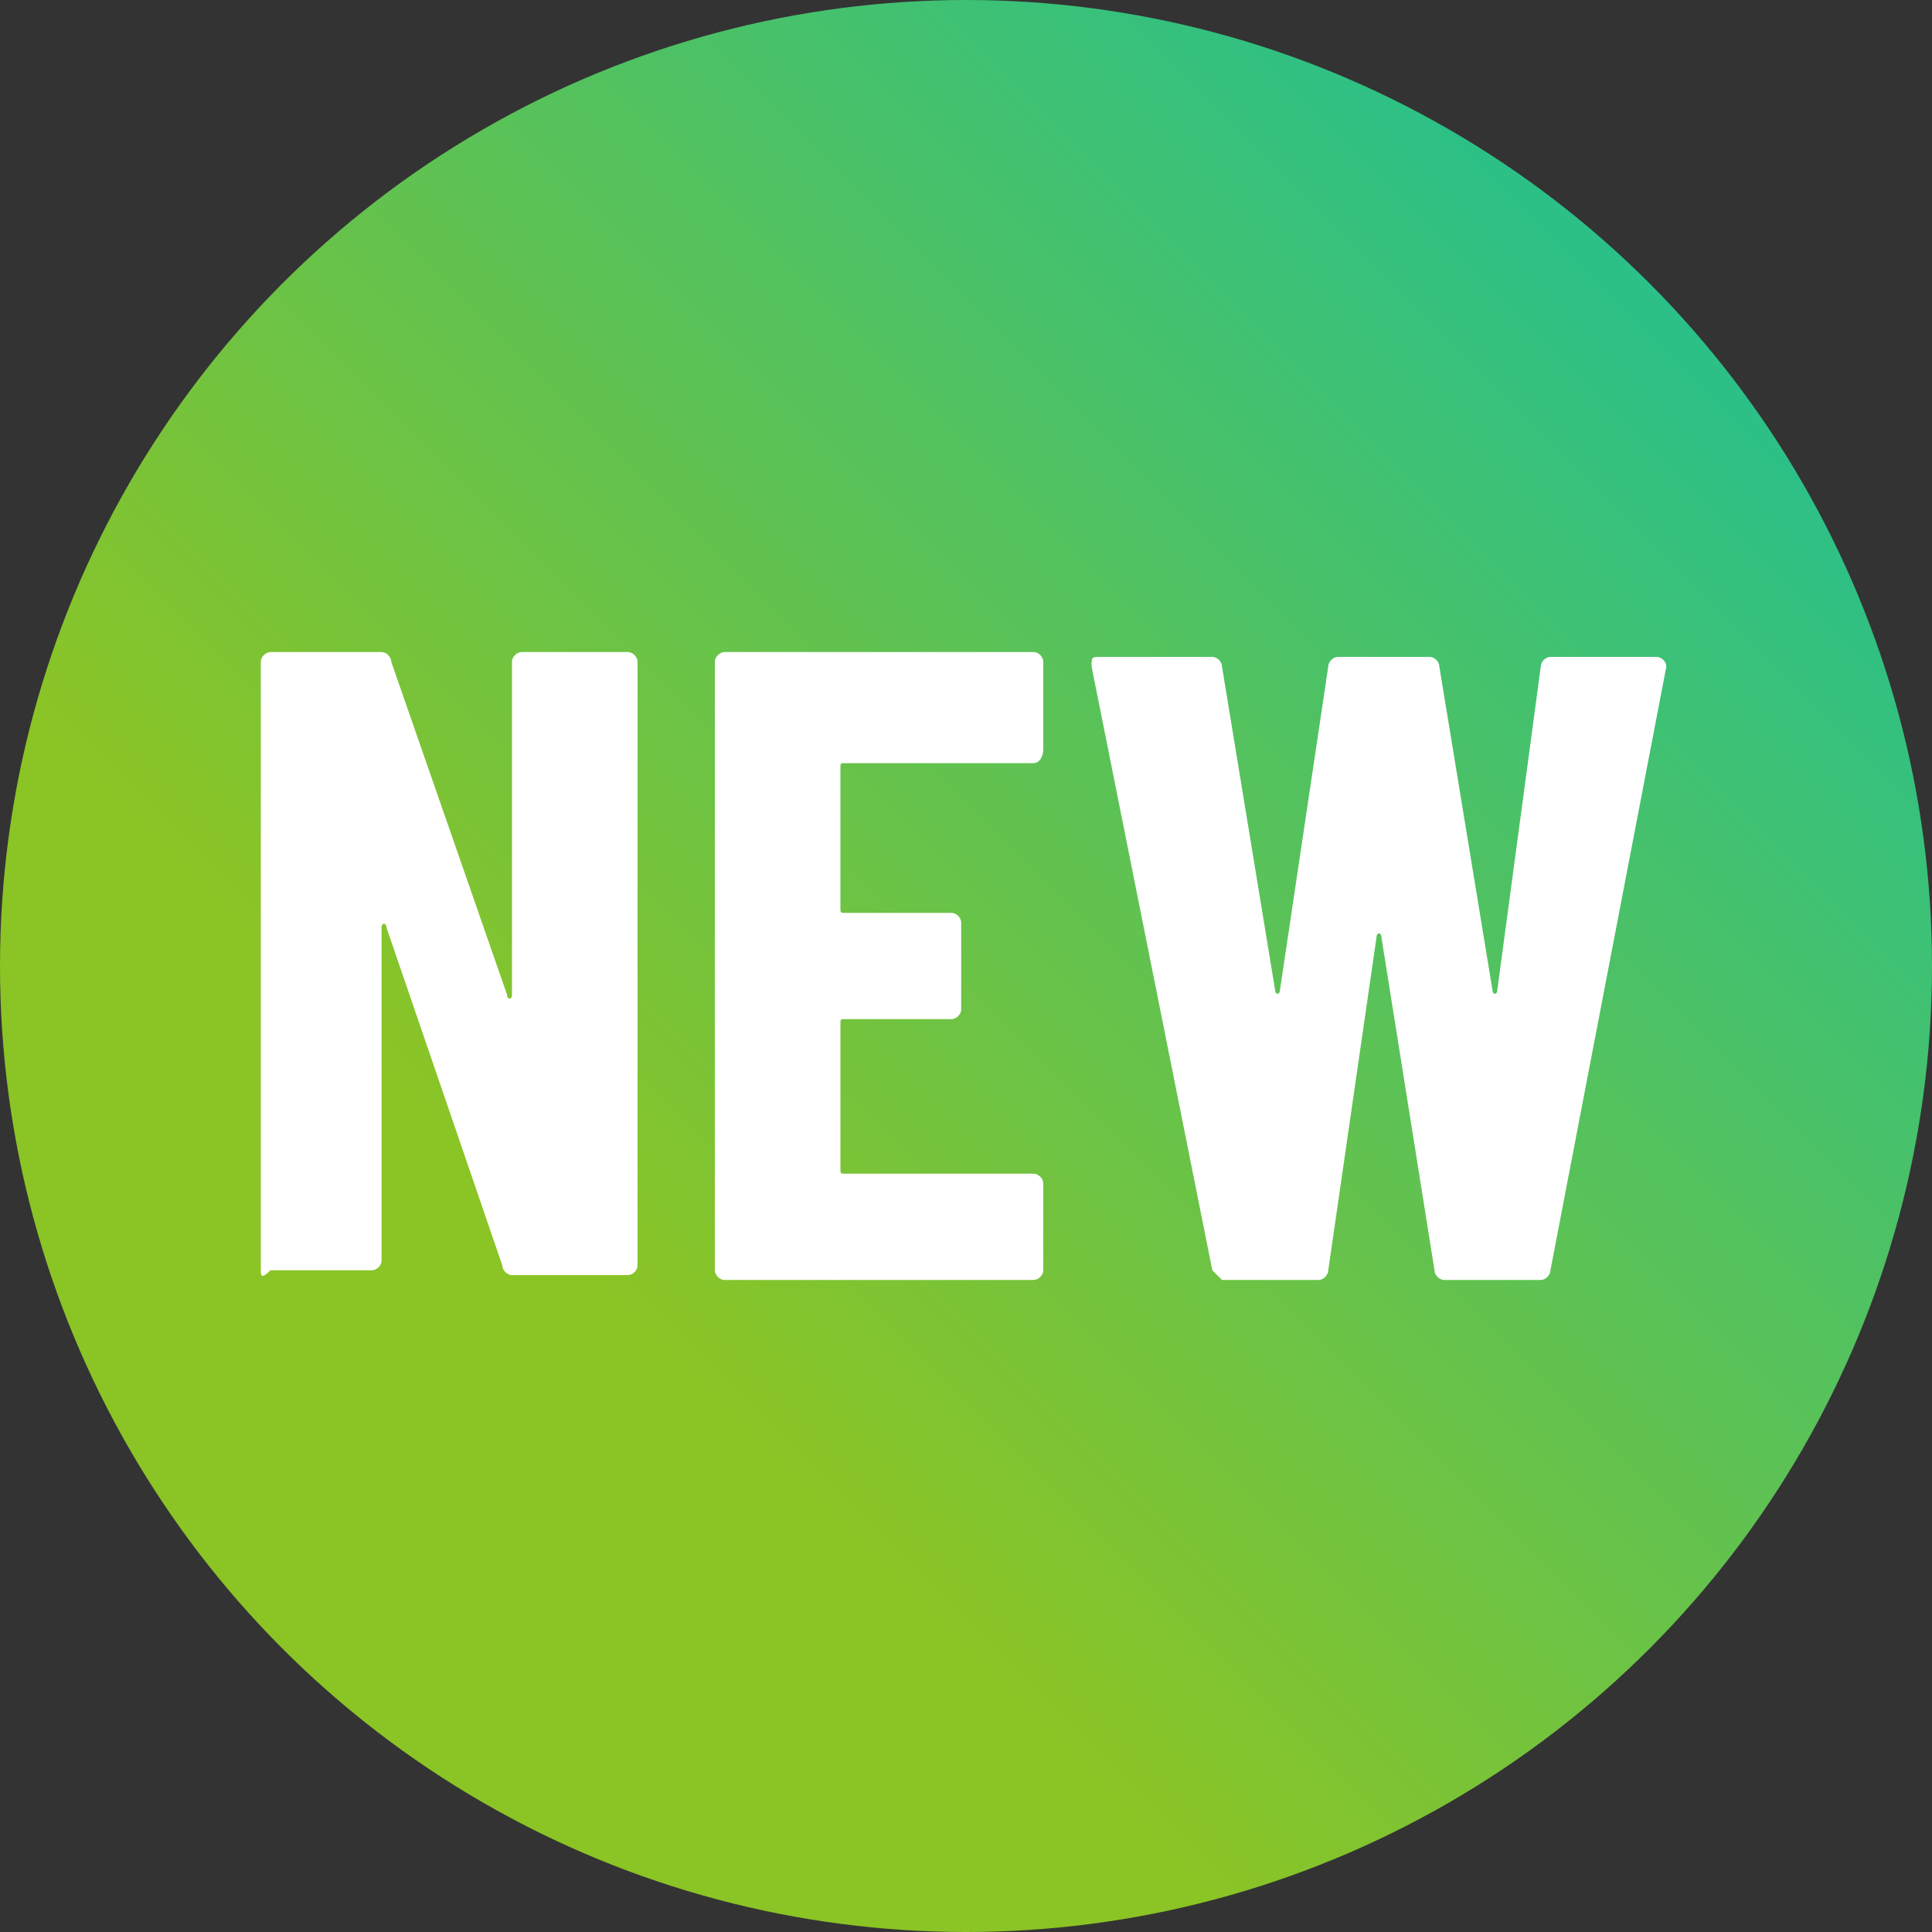 <?xml version="1.0" encoding="utf-8"?>
<!-- Generator: Adobe Illustrator 22.0.1, SVG Export Plug-In . SVG Version: 6.00 Build 0)  -->
<svg version="1.1" id="レイヤー_1" xmlns="http://www.w3.org/2000/svg" xmlns:xlink="http://www.w3.org/1999/xlink" x="0px"
	 y="0px" viewBox="0 0 40 40" style="enable-background:new 0 0 40 40;" xml:space="preserve">
<rect x="0" y="0" width="40" height="40" fill="#333333" stroke="none"/>
<style type="text/css">
	.st0{fill:url(#SVGID_1_);}
	.st1{fill:#FFFFFF;}
</style>
<g>
	<linearGradient id="SVGID_1_" gradientUnits="userSpaceOnUse" x1="5.858" y1="34.142" x2="34.142" y2="5.858">
		<stop  offset="0.248" style="stop-color:#8BC425"/>
		<stop  offset="1" style="stop-color:#2BC088"/>
	</linearGradient>
	<circle class="st0" cx="20" cy="20" r="20"/>
	<g>
		<path class="st1" d="M5.4,26.3V13.7c0-0.1,0.1-0.2,0.2-0.2h2.3c0.1,0,0.2,0.1,0.2,0.2l2.4,6.9c0,0.1,0.1,0.1,0.1,0v-6.9
			c0-0.1,0.1-0.2,0.2-0.2H13c0.1,0,0.2,0.1,0.2,0.2v12.5c0,0.1-0.1,0.2-0.2,0.2h-2.4c-0.1,0-0.2-0.1-0.2-0.2l-2.4-7
			c0-0.1-0.1-0.1-0.1,0l0,6.9c0,0.1-0.1,0.2-0.2,0.2H5.6C5.4,26.5,5.4,26.4,5.4,26.3z"/>
		<path class="st1" d="M21.4,15.8h-3.9c-0.1,0-0.1,0-0.1,0.1v2.9c0,0.1,0,0.1,0.1,0.1h2.2c0.1,0,0.2,0.1,0.2,0.2v1.8
			c0,0.1-0.1,0.2-0.2,0.2h-2.2c-0.1,0-0.1,0-0.1,0.1v3c0,0.1,0,0.1,0.1,0.1h3.9c0.1,0,0.2,0.1,0.2,0.2v1.8c0,0.1-0.1,0.2-0.2,0.2H15
			c-0.1,0-0.2-0.1-0.2-0.2V13.7c0-0.1,0.1-0.2,0.2-0.2h6.4c0.1,0,0.2,0.1,0.2,0.2v1.8C21.6,15.7,21.5,15.8,21.4,15.8z"/>
		<path class="st1" d="M25.1,26.3l-2.5-12.5c0-0.2,0-0.2,0.2-0.2h2.3c0.1,0,0.2,0.1,0.2,0.2l1.1,6.7c0,0.1,0.1,0.1,0.1,0l1-6.7
			c0-0.1,0.1-0.2,0.2-0.2h1.9c0.1,0,0.2,0.1,0.2,0.2l1.1,6.7c0,0.1,0.1,0.1,0.1,0l0.9-6.7c0-0.1,0.1-0.2,0.2-0.2h2.2
			c0.1,0,0.2,0.1,0.2,0.2l-2.4,12.5c0,0.1-0.1,0.2-0.2,0.2h-2c-0.1,0-0.2-0.1-0.2-0.2l-1.1-6.9c0-0.1-0.1-0.1-0.1,0l-1,6.9
			c0,0.1-0.1,0.2-0.2,0.2h-2C25.3,26.5,25.2,26.4,25.1,26.3z"/>
	</g>
</g>
</svg>
